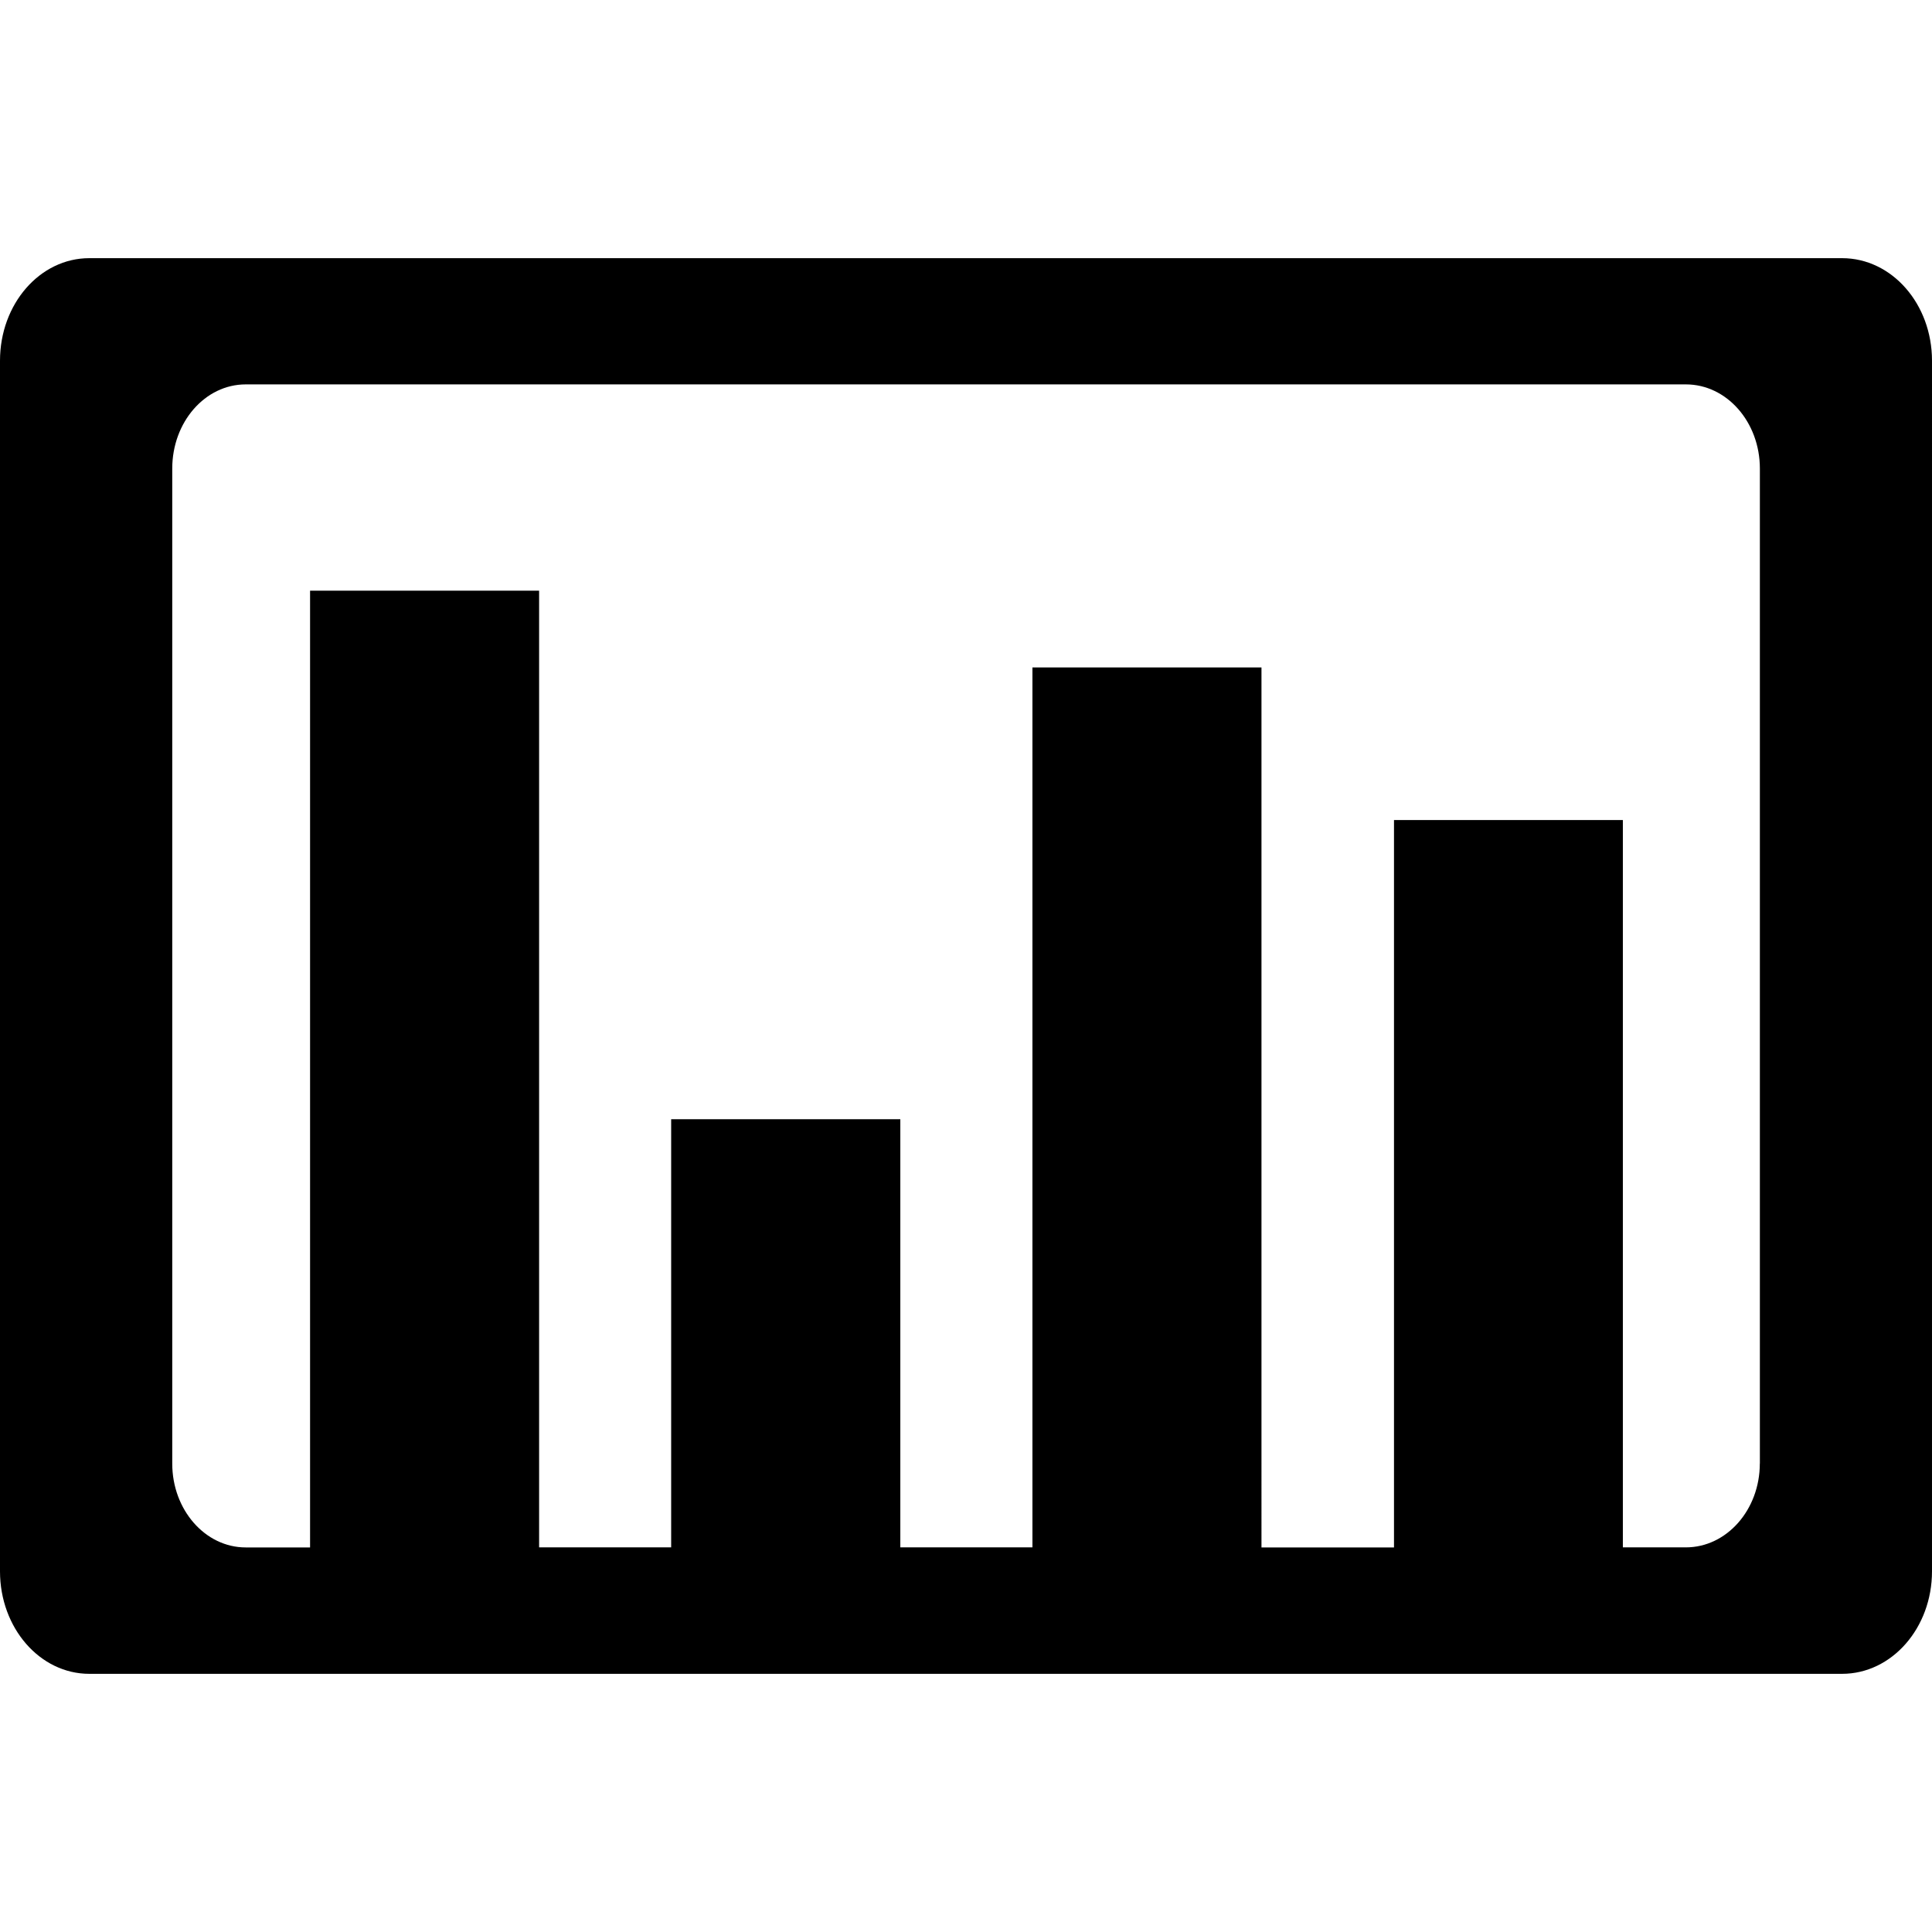 <?xml version="1.0" encoding="iso-8859-1"?>
<!-- Uploaded to: SVG Repo, www.svgrepo.com, Generator: SVG Repo Mixer Tools -->
<svg fill="#000000" height="800px" width="800px" version="1.1" id="Capa_1" xmlns="http://www.w3.org/2000/svg" xmlns:xlink="http://www.w3.org/1999/xlink" 
	 viewBox="0 0 33.167 33.167" xml:space="preserve">
<g>
	<g id="c171_graphics">
		<path d="M31.623,4.432H1.533C0.684,4.432,0,5.219,0,6.193v20.782c0,0.972,0.684,1.76,1.533,1.76h30.09
			c0.855,0,1.544-0.788,1.544-1.76V6.193C33.167,5.219,32.479,4.432,31.623,4.432z M30.211,25.125c0,0.793-0.568,1.439-1.269,1.439
			H27.86V14.078h-3.929v12.487h-2.275V11.458h-3.932v15.106h-2.268v-7.35h-3.934v7.35H9.255V10.14H5.323v16.425H4.218
			c-0.696,0-1.261-0.646-1.261-1.439V8.044c0-0.799,0.564-1.445,1.261-1.445h24.725c0.7,0,1.269,0.646,1.269,1.445v17.081H30.211z"
			/>
	</g>
	<g id="Capa_1_21_">
	</g>
</g>
</svg>